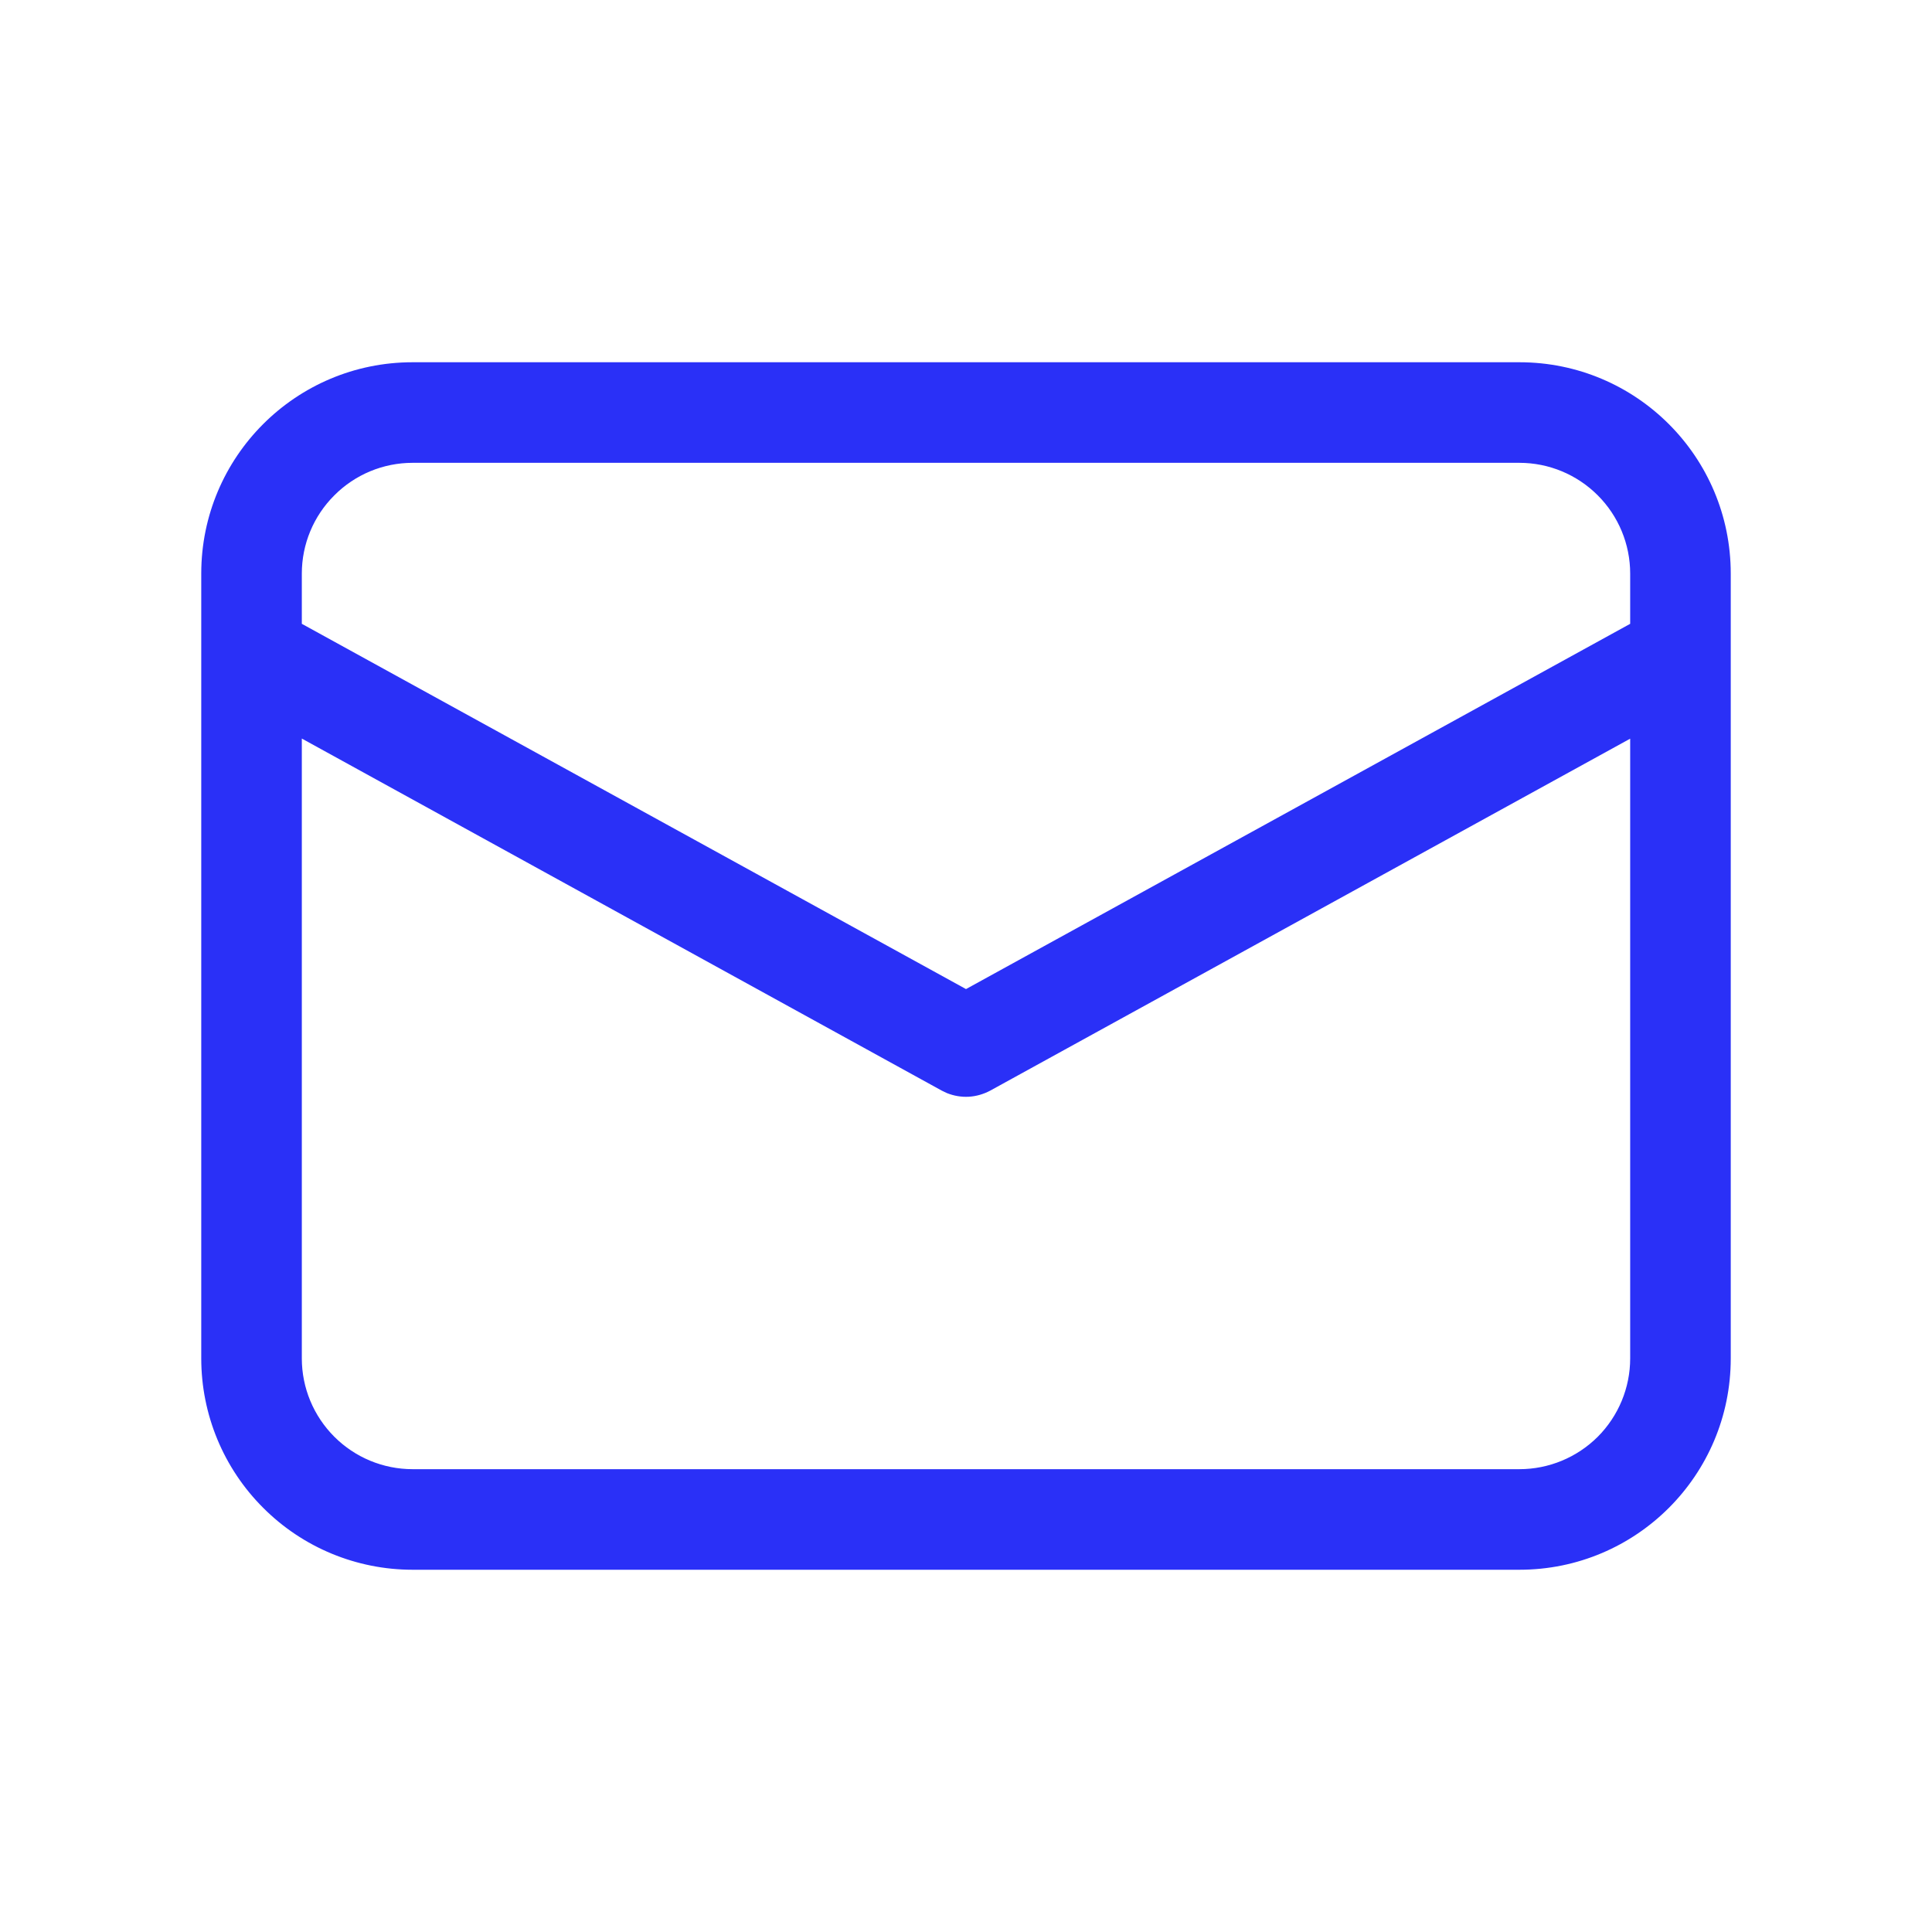 <?xml version="1.0" encoding="UTF-8"?> <svg xmlns="http://www.w3.org/2000/svg" width="18" height="18" viewBox="0 0 18 18" fill="none"> <path d="M14.156 3.375C15.244 3.375 16.125 4.256 16.125 5.344V12.656C16.125 13.744 15.244 14.625 14.156 14.625H3.844C3.322 14.625 2.821 14.418 2.452 14.048C2.082 13.679 1.875 13.178 1.875 12.656V5.344C1.875 4.256 2.756 3.375 3.844 3.375H14.156ZM15.188 6.882L9.226 10.161C9.164 10.194 9.096 10.214 9.026 10.218C8.957 10.222 8.887 10.21 8.822 10.184L8.774 10.161L2.812 6.881V12.656C2.812 12.93 2.921 13.192 3.115 13.386C3.308 13.579 3.57 13.688 3.844 13.688H14.156C14.43 13.688 14.692 13.579 14.886 13.386C15.079 13.192 15.188 12.93 15.188 12.656V6.882ZM14.156 4.312H3.844C3.57 4.312 3.308 4.421 3.115 4.615C2.921 4.808 2.812 5.07 2.812 5.344V5.812L9 9.215L15.188 5.812V5.344C15.188 5.07 15.079 4.808 14.886 4.615C14.692 4.421 14.43 4.312 14.156 4.312Z" fill="#2A30F7"></path> </svg> 